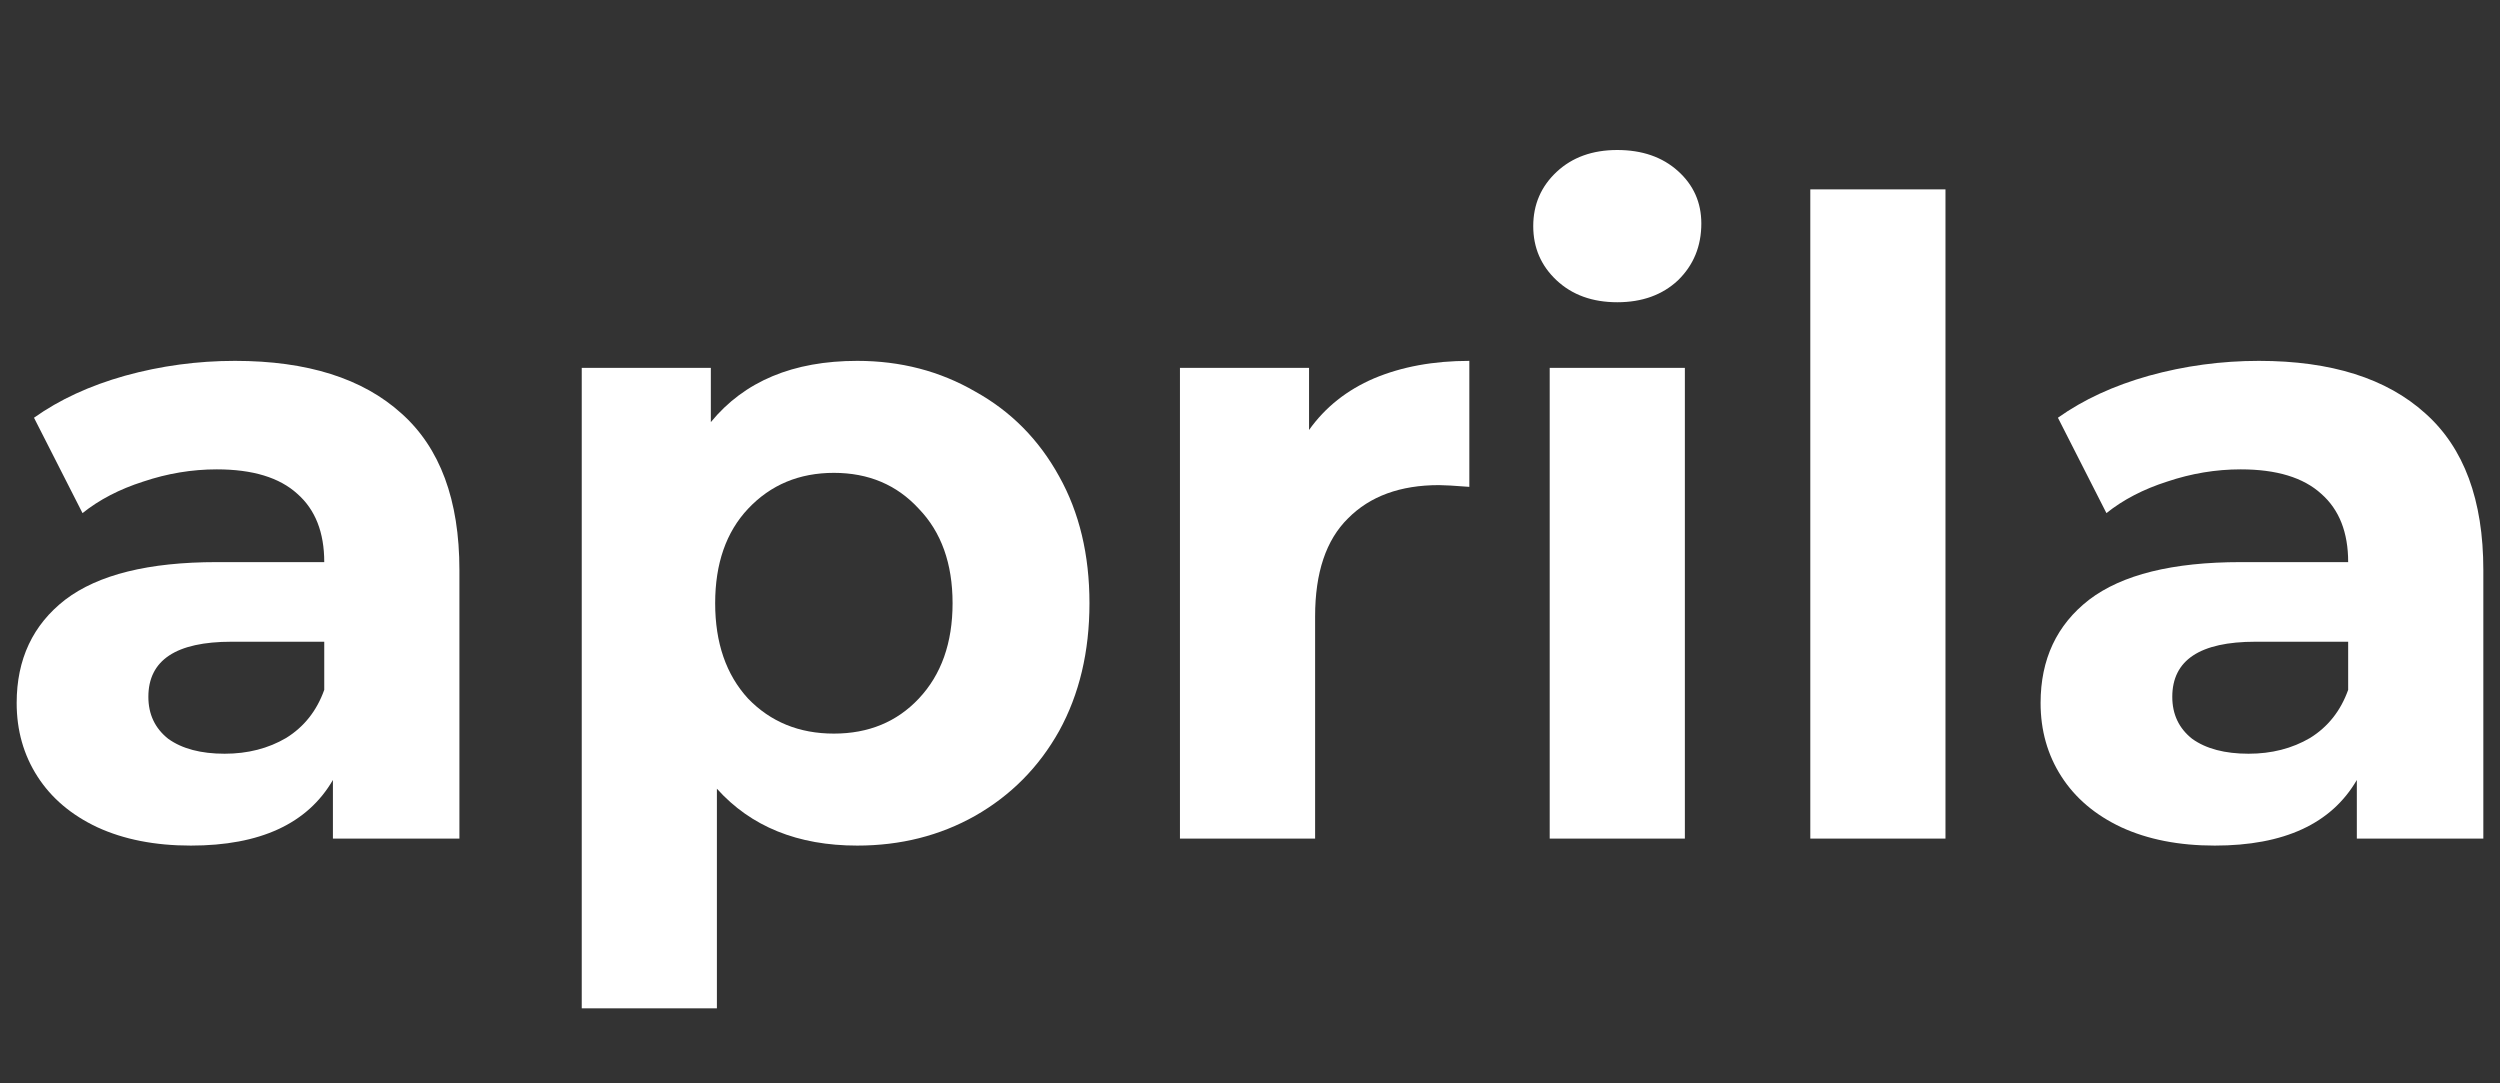 <svg width="300" height="130" viewBox="0 0 300 130" fill="none" xmlns="http://www.w3.org/2000/svg">
<rect x="0" y="0" width="300" height="130" fill="#333333" stroke="none"/>
<path d="M28.201 43.304C36.865 43.304 43.519 45.404 48.163 49.603C52.807 53.733 55.129 59.998 55.129 68.397V100.631H39.95V93.596C36.9 98.846 31.216 101.471 22.898 101.471C18.601 101.471 14.858 100.736 11.669 99.266C8.55 97.796 6.159 95.766 4.495 93.176C2.832 90.587 2 87.647 2 84.357C2 79.107 3.941 74.977 7.822 71.967C11.773 68.957 17.838 67.453 26.017 67.453H38.91C38.91 63.883 37.836 61.153 35.687 59.263C33.538 57.303 30.315 56.323 26.017 56.323C23.037 56.323 20.091 56.813 17.18 57.793C14.338 58.703 11.912 59.963 9.902 61.573L4.079 50.128C7.129 47.959 10.768 46.279 14.996 45.089C19.294 43.899 23.695 43.304 28.201 43.304ZM26.953 90.447C29.726 90.447 32.186 89.817 34.335 88.557C36.484 87.227 38.009 85.302 38.91 82.782V77.007H27.785C21.131 77.007 17.804 79.212 17.804 83.622C17.804 85.722 18.601 87.402 20.195 88.662C21.858 89.852 24.111 90.447 26.953 90.447Z" fill="white"/>
<path d="M102.872 43.304C108.07 43.304 112.784 44.529 117.012 46.979C121.309 49.358 124.671 52.753 127.097 57.163C129.523 61.503 130.736 66.578 130.736 72.387C130.736 78.197 129.523 83.307 127.097 87.717C124.671 92.056 121.309 95.451 117.012 97.901C112.784 100.281 108.07 101.471 102.872 101.471C95.732 101.471 90.118 99.196 86.028 94.646V121H69.809V44.144H85.301V50.653C89.321 45.754 95.178 43.304 102.872 43.304ZM100.065 88.032C104.223 88.032 107.62 86.632 110.254 83.832C112.957 80.962 114.309 77.147 114.309 72.387C114.309 67.628 112.957 63.848 110.254 61.048C107.62 58.178 104.223 56.743 100.065 56.743C95.906 56.743 92.475 58.178 89.771 61.048C87.137 63.848 85.82 67.628 85.82 72.387C85.82 77.147 87.137 80.962 89.771 83.832C92.475 86.632 95.906 88.032 100.065 88.032Z" fill="white"/>
<path d="M157.085 51.598C159.026 48.868 161.626 46.804 164.883 45.404C168.21 44.004 172.023 43.304 176.32 43.304V58.423C174.518 58.283 173.305 58.213 172.681 58.213C168.037 58.213 164.398 59.543 161.764 62.203C159.13 64.793 157.813 68.713 157.813 73.962V100.631H141.594V44.144H157.085V51.598Z" fill="white"/>
<path d="M185.964 44.144H202.184V100.631H185.964V44.144ZM194.074 36.269C191.094 36.269 188.668 35.394 186.796 33.644C184.925 31.894 183.989 29.724 183.989 27.135C183.989 24.545 184.925 22.375 186.796 20.625C188.668 18.875 191.094 18 194.074 18C197.055 18 199.481 18.84 201.352 20.52C203.224 22.2 204.159 24.3 204.159 26.82C204.159 29.549 203.224 31.824 201.352 33.644C199.481 35.394 197.055 36.269 194.074 36.269Z" fill="white"/>
<path d="M217.237 22.725H233.457V100.631H217.237V22.725Z" fill="white"/>
<path d="M271.071 43.304C279.736 43.304 286.39 45.404 291.034 49.603C295.678 53.733 298 59.998 298 68.397V100.631H282.82V93.596C279.77 98.846 274.087 101.471 265.769 101.471C261.471 101.471 257.728 100.736 254.54 99.266C251.421 97.796 249.029 95.766 247.366 93.176C245.702 90.587 244.871 87.647 244.871 84.357C244.871 79.107 246.811 74.977 250.693 71.967C254.644 68.957 260.709 67.453 268.888 67.453H281.78C281.78 63.883 280.706 61.153 278.557 59.263C276.409 57.303 273.186 56.323 268.888 56.323C265.908 56.323 262.962 56.813 260.05 57.793C257.209 58.703 254.783 59.963 252.772 61.573L246.95 50.128C250 47.959 253.639 46.279 257.867 45.089C262.165 43.899 266.566 43.304 271.071 43.304ZM269.824 90.447C272.596 90.447 275.057 89.817 277.206 88.557C279.354 87.227 280.879 85.302 281.78 82.782V77.007H270.656C264.001 77.007 260.674 79.212 260.674 83.622C260.674 85.722 261.471 87.402 263.066 88.662C264.729 89.852 266.982 90.447 269.824 90.447Z" fill="white"/>
</svg>
